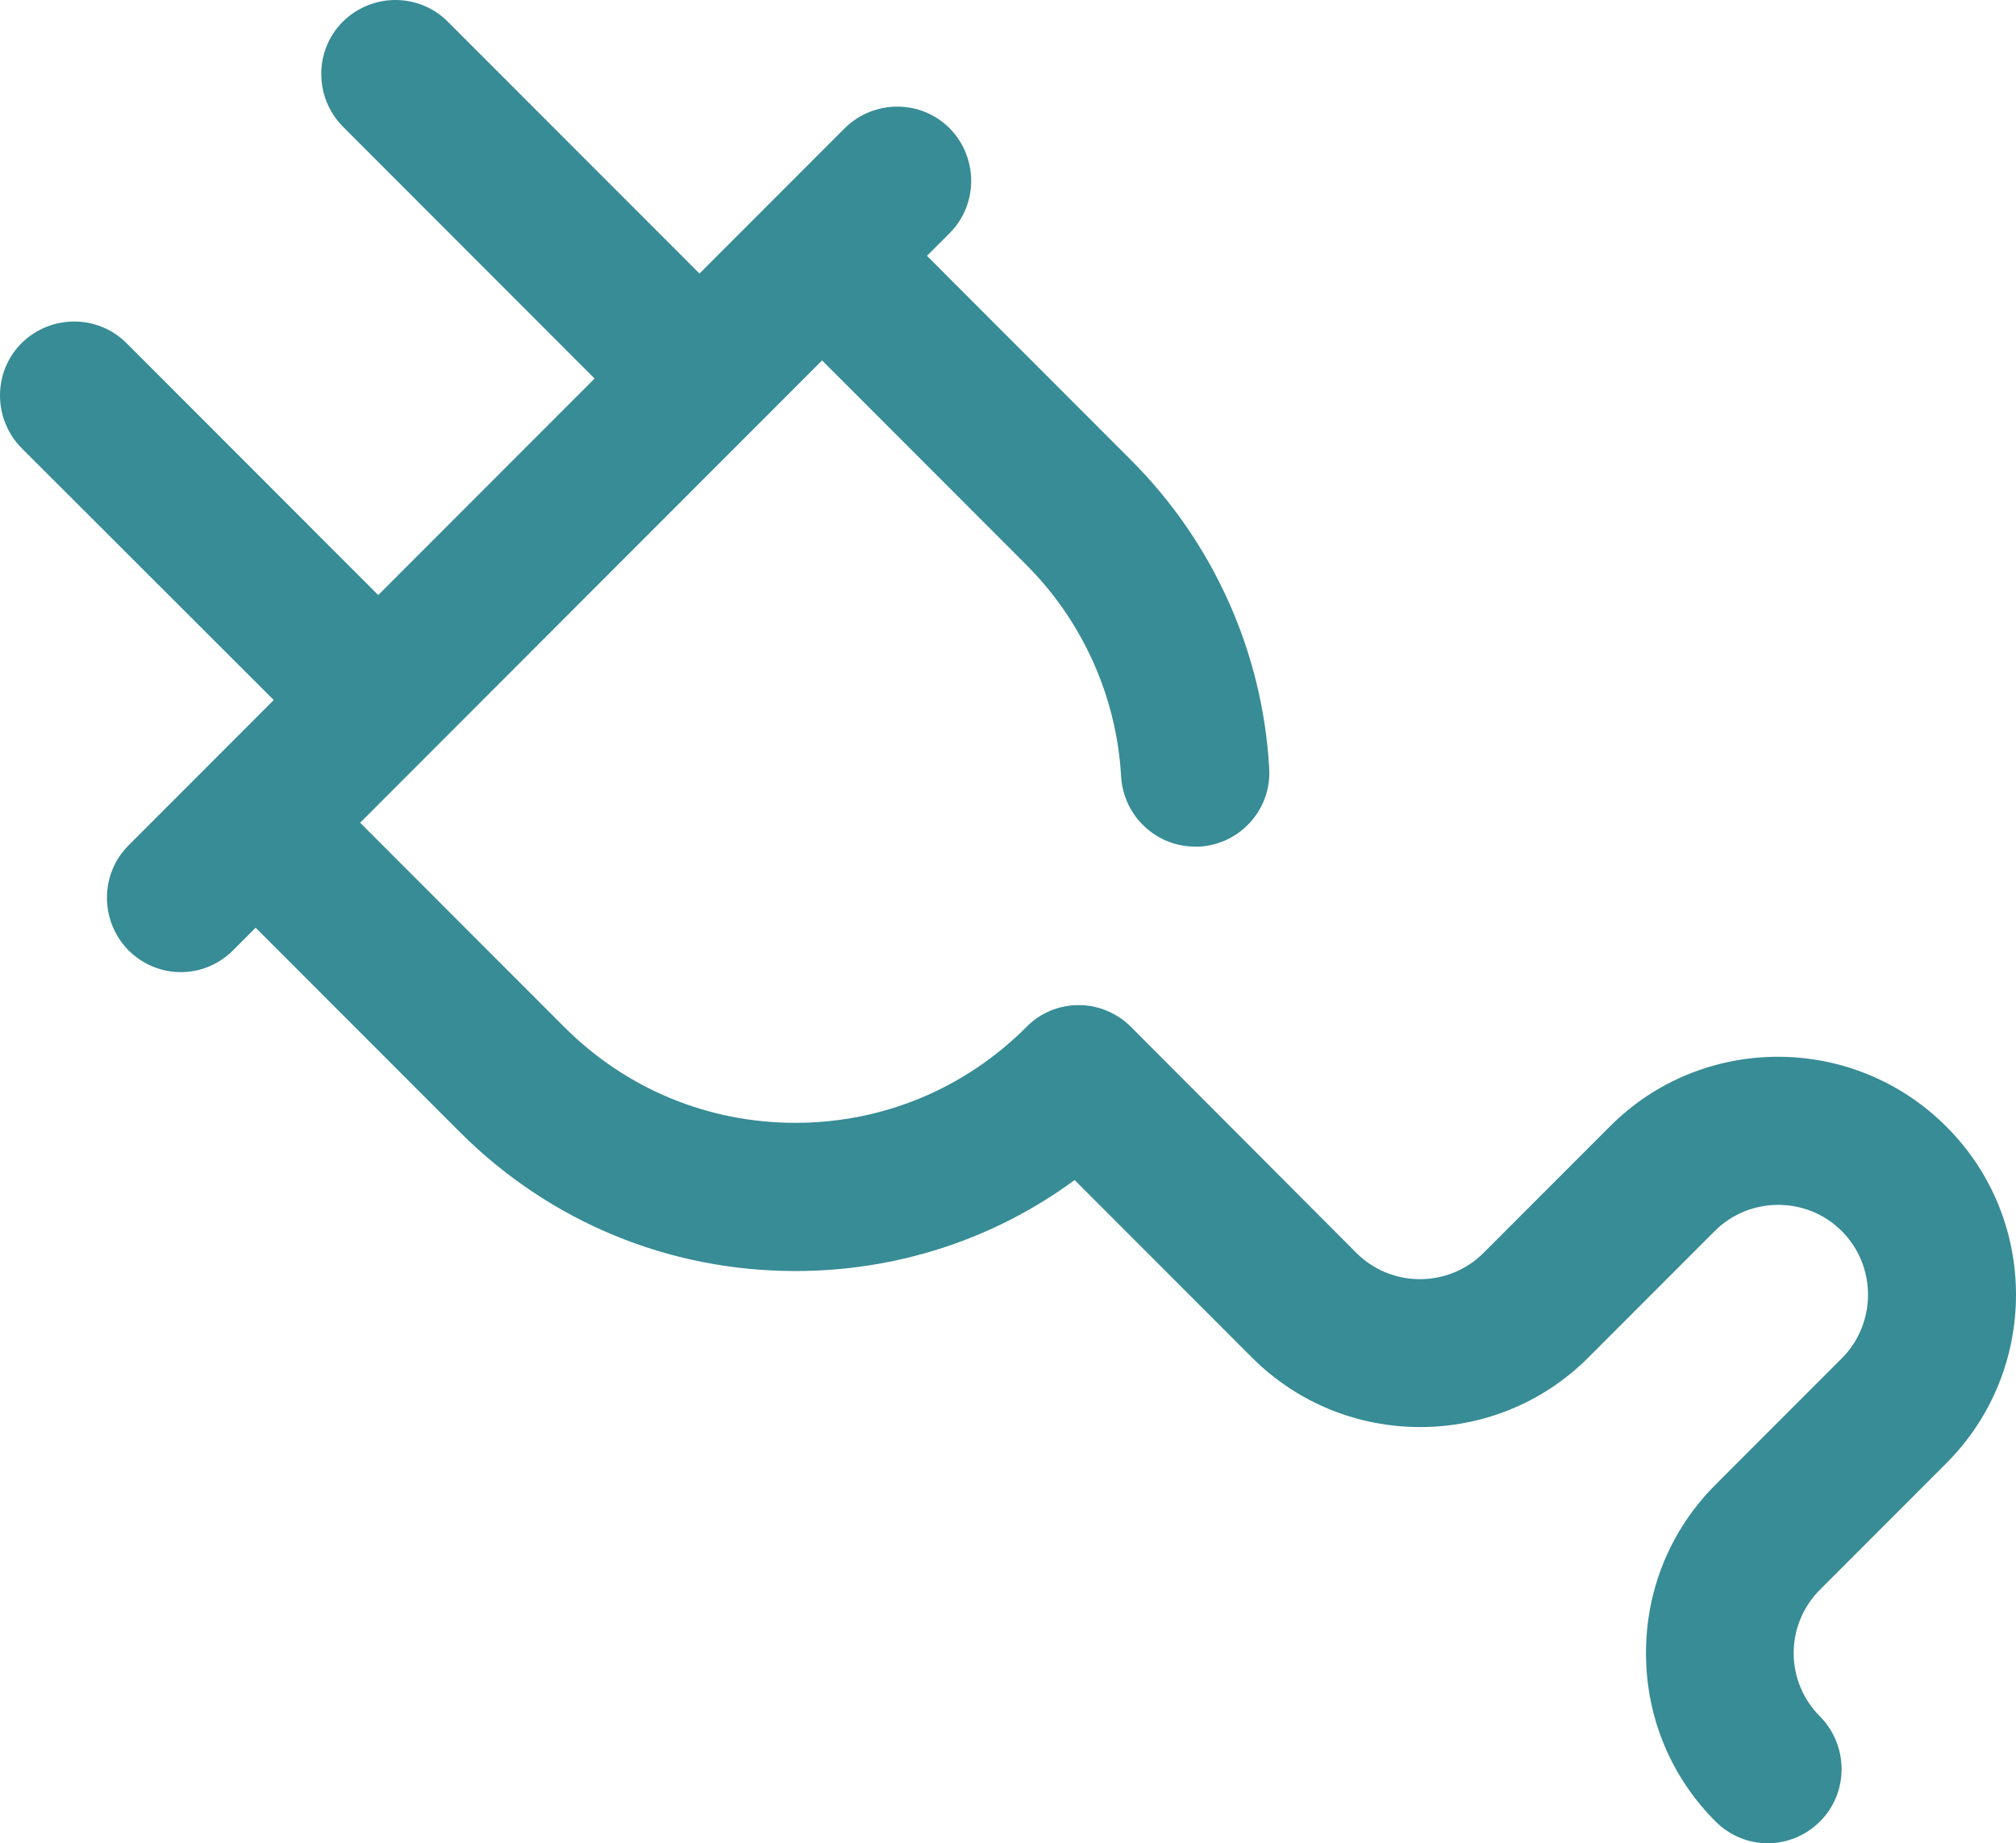 <?xml version="1.0" encoding="UTF-8"?> <svg xmlns="http://www.w3.org/2000/svg" width="117" height="107" viewBox="0 0 117 107" fill="none"><path d="M112.954 84.943C118.349 79.542 118.349 70.772 112.954 65.395C107.558 59.994 98.797 59.994 93.426 65.395L86.097 72.731C84.068 74.763 80.749 74.763 78.72 72.731L65.638 59.612C64.826 58.799 63.728 58.345 62.606 58.345C61.46 58.345 60.362 58.799 59.574 59.612C55.993 63.196 51.243 65.18 46.158 65.18C41.073 65.18 36.322 63.196 32.741 59.612L20.901 47.759L47.71 20.922L59.55 32.775C62.845 36.073 64.802 40.446 65.065 45.082C65.208 47.376 67.094 49.145 69.362 49.145C69.434 49.145 69.529 49.145 69.625 49.145C71.988 49.001 73.802 46.97 73.659 44.604C73.277 37.841 70.412 31.485 65.638 26.705L53.797 14.852L55.11 13.538C56.781 11.865 56.781 9.141 55.11 7.444C53.439 5.771 50.718 5.771 49.023 7.444L40.596 15.88L25.985 1.255C24.314 -0.418 21.593 -0.418 19.898 1.255C18.227 2.927 18.227 5.652 19.898 7.348L34.508 21.974L21.951 34.544L7.341 19.918C5.67 18.246 2.948 18.246 1.253 19.918C-0.418 21.591 -0.418 24.316 1.253 26.012L15.887 40.637L7.46 49.073C5.789 50.746 5.789 53.47 7.46 55.167C8.296 56.003 9.394 56.433 10.492 56.433C11.59 56.433 12.688 56.003 13.524 55.167L14.837 53.852L26.678 65.706C31.882 70.915 38.805 73.783 46.158 73.783C52.054 73.783 57.688 71.943 62.367 68.501L72.656 78.801C75.354 81.502 78.887 82.84 82.42 82.84C85.954 82.84 89.487 81.502 92.184 78.801L99.513 71.465C101.542 69.433 104.861 69.433 106.89 71.465C108.919 73.496 108.919 76.818 106.89 78.849L99.561 86.186C96.959 88.79 95.526 92.255 95.526 95.96C95.526 99.663 96.959 103.129 99.561 105.733C100.397 106.57 101.495 107 102.593 107C103.691 107 104.789 106.57 105.625 105.733C107.296 104.061 107.296 101.336 105.625 99.64C104.646 98.66 104.097 97.346 104.097 95.96C104.097 94.573 104.646 93.259 105.625 92.279L112.954 84.943Z" fill="#378C96"></path></svg> 